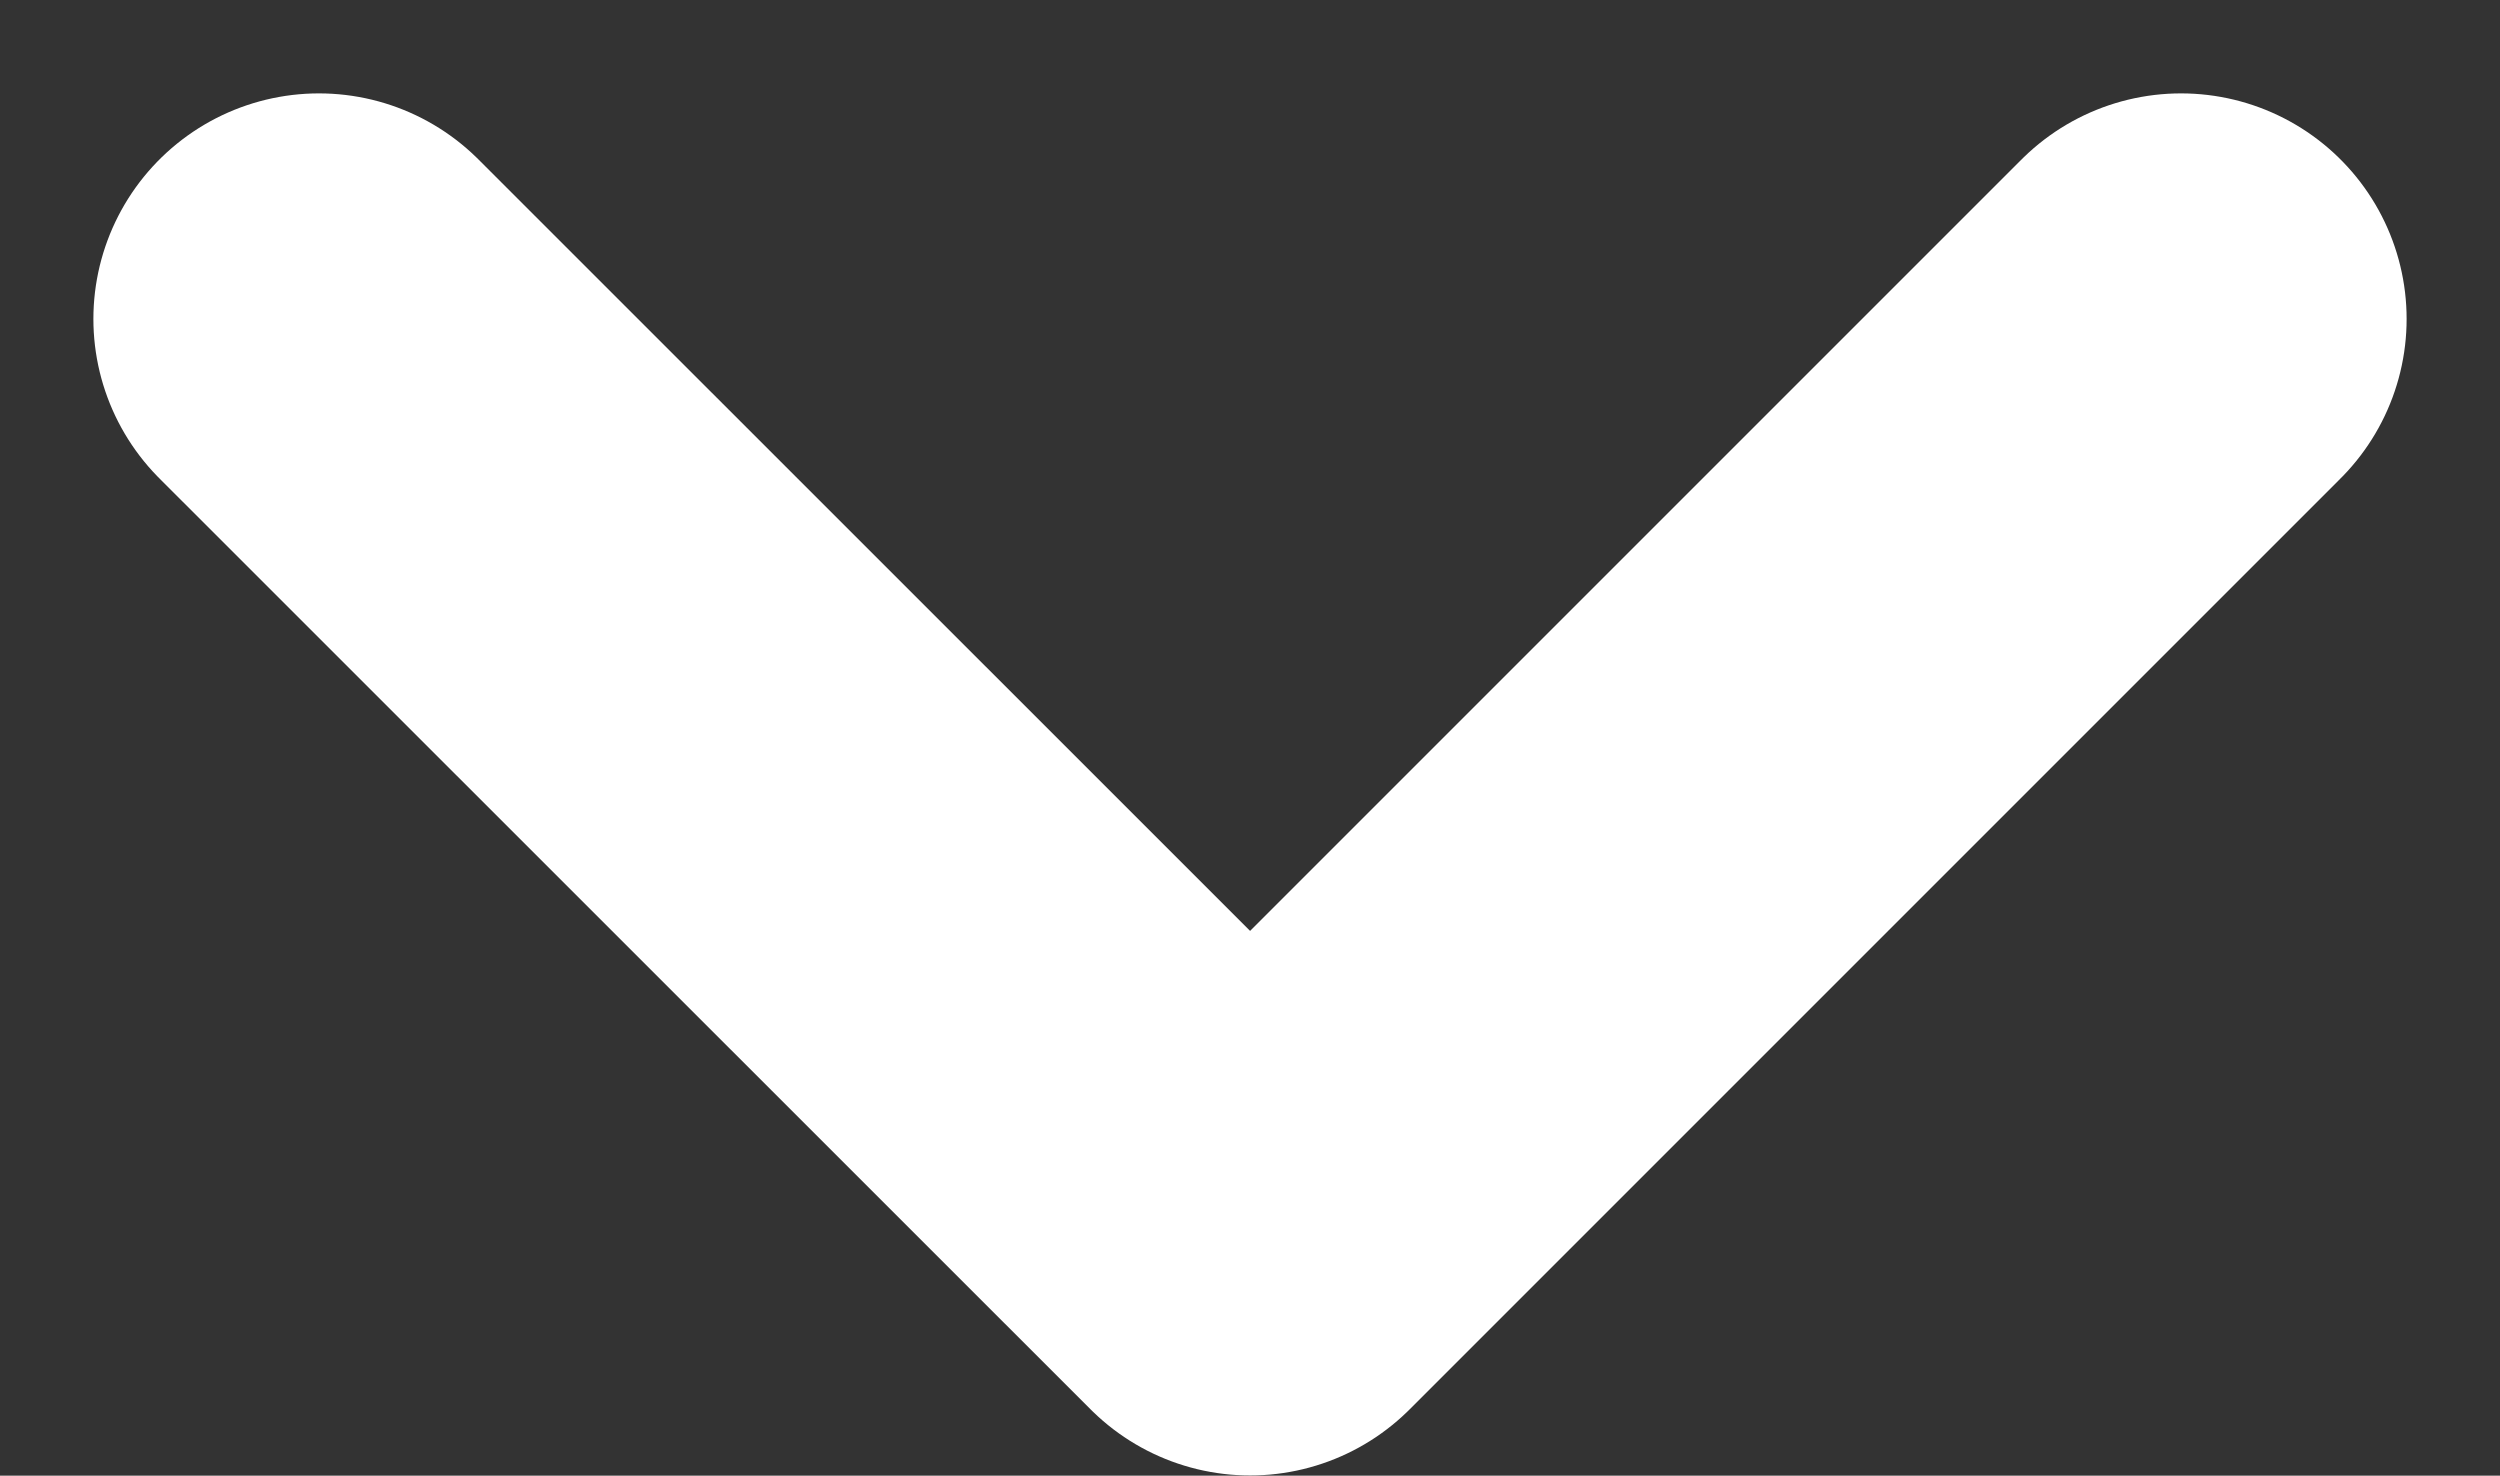 <svg xmlns="http://www.w3.org/2000/svg" width="11.083" height="6.542" viewBox="0 0 11.083 6.542">
  <rect x="0" y="0" width="11.083" height="6.542" fill="#333333" stroke="none"/>
  <path id="Path_2870" data-name="Path 2870" d="M8456.337,3907.444l4.128,4.127,4.127-4.127" transform="translate(-8454.923 -3906.03)" fill="none" stroke="#fff" stroke-linecap="round" stroke-linejoin="round" stroke-width="2"/>
</svg>
